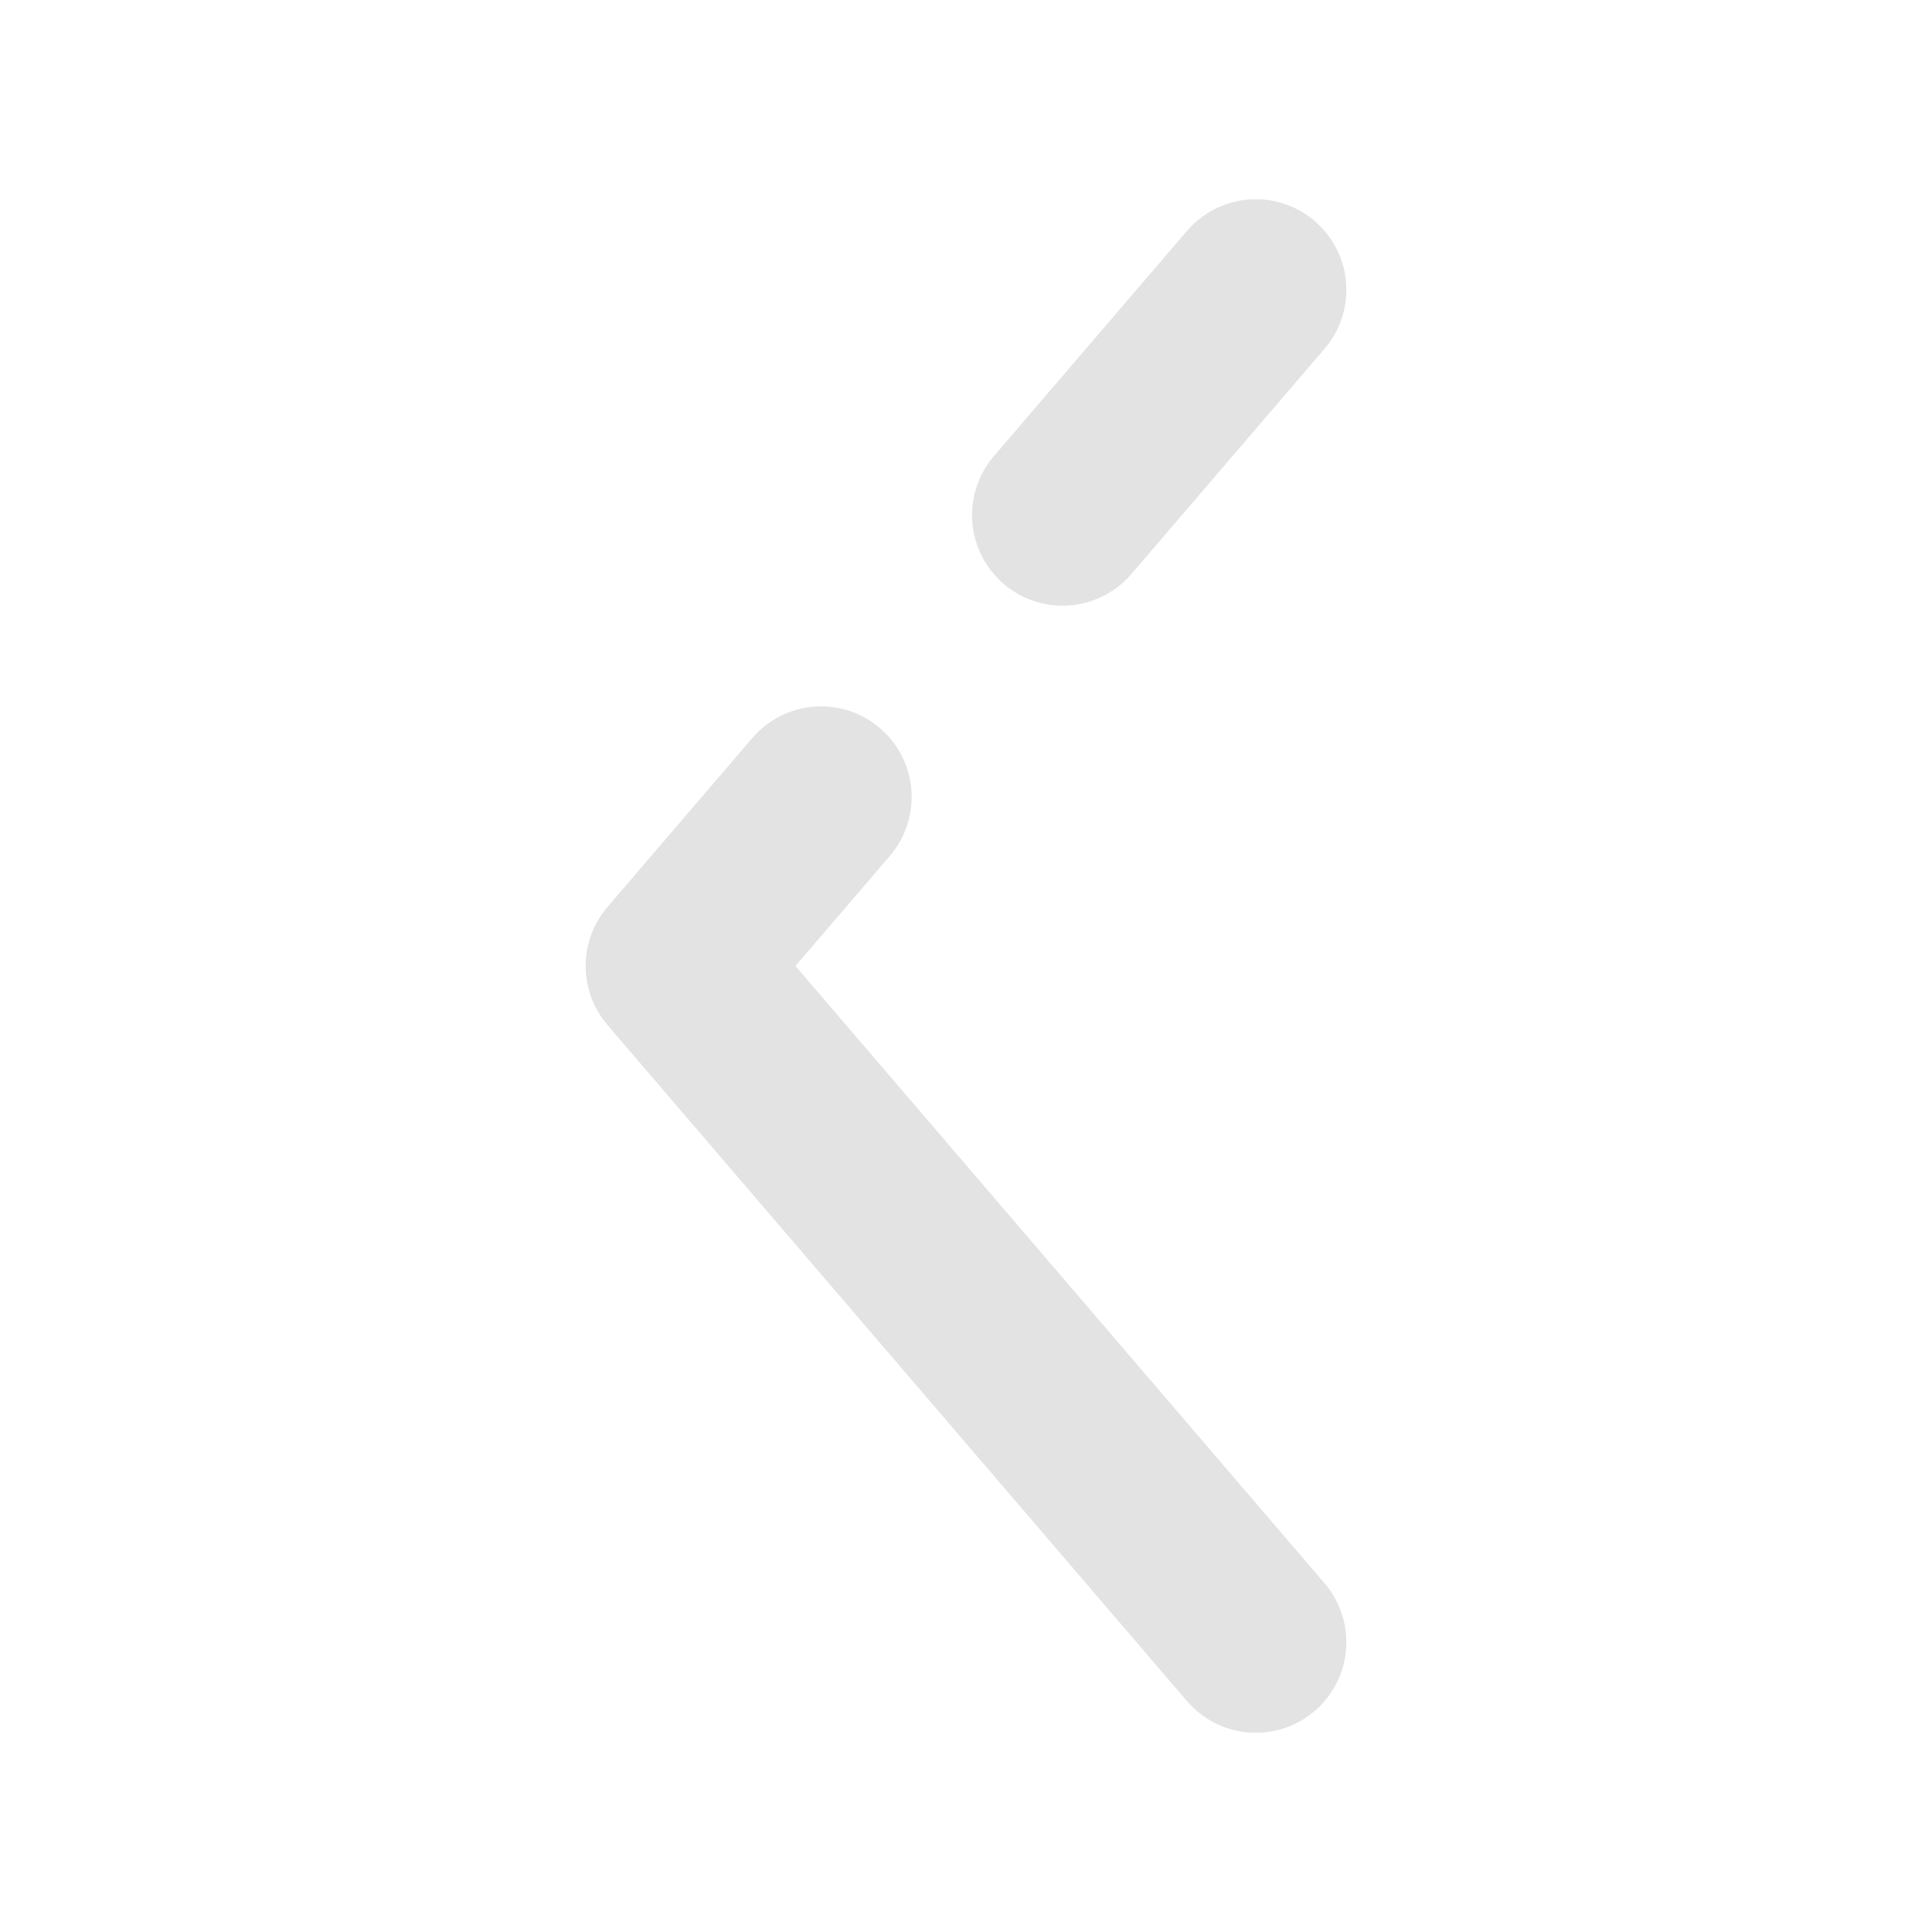 <svg width="16" height="16" viewBox="0 0 16 16" fill="none" xmlns="http://www.w3.org/2000/svg">
<path d="M10.4 13.6L5.6 8L6.8 6.6M10.4 2.4L8.8 4.266" stroke="#E3E3E3" stroke-width="1.5" stroke-linecap="round" stroke-linejoin="round"/>
</svg>
